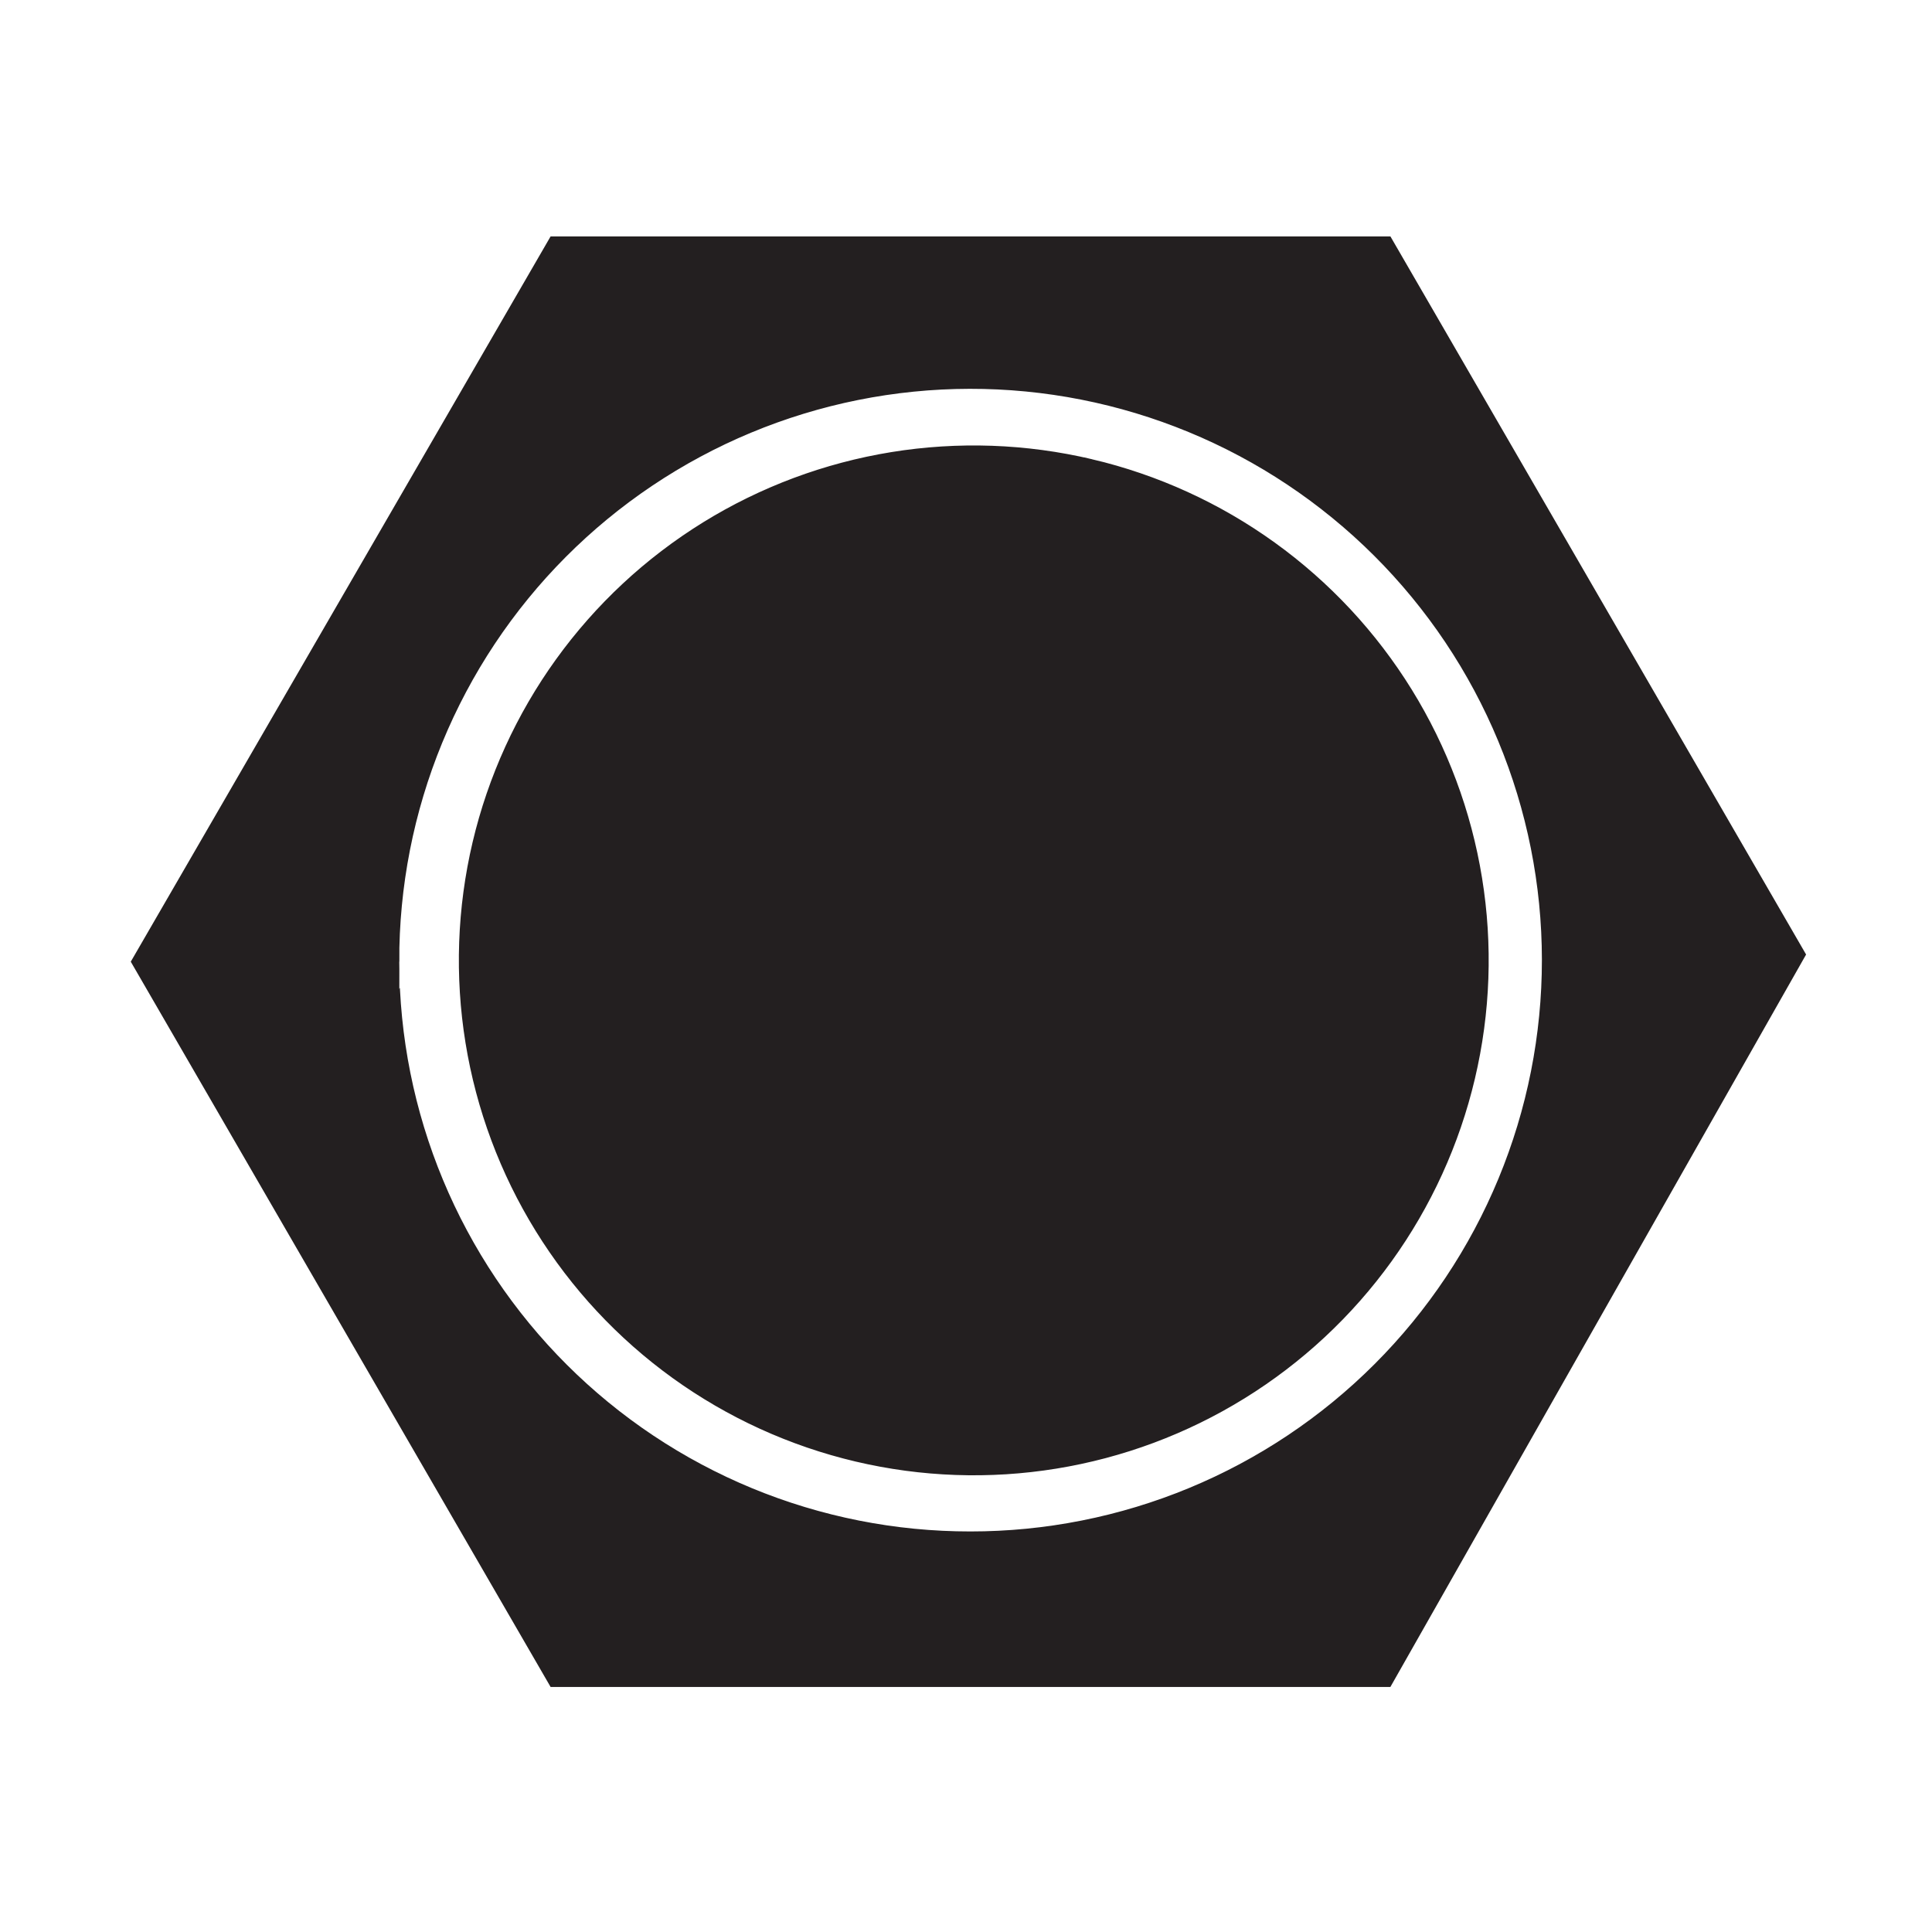 <?xml version="1.0" encoding="UTF-8"?>
<!DOCTYPE svg PUBLIC "-//W3C//DTD SVG 1.0//EN" "http://www.w3.org/TR/2001/REC-SVG-20010904/DTD/svg10.dtd">
<!-- Creator: CorelDRAW 2018 (64 Bit) -->
<svg xmlns="http://www.w3.org/2000/svg" xml:space="preserve" width="39.511mm" height="39.511mm" version="1.0" style="shape-rendering:geometricPrecision; text-rendering:geometricPrecision; image-rendering:optimizeQuality; fill-rule:evenodd; clip-rule:evenodd"
viewBox="0 0 3951.1 3951.1"
 xmlns:xlink="http://www.w3.org/1999/xlink">
 <defs>
  <style type="text/css">
   <![CDATA[
    .str1 {stroke:white;stroke-width:26.46;stroke-miterlimit:10}
    .str0 {stroke:#231F20;stroke-width:26.46;stroke-miterlimit:4}
    .fil2 {fill:none;fill-rule:nonzero}
    .fil1 {fill:#231F20;fill-rule:nonzero}
    .fil0 {fill:white;fill-rule:nonzero}
   ]]>
  </style>
 </defs>
 <g id="Capa_x0020_1">
  <polygon class="fil0" points="-0.01,-17.64 3968.74,-17.64 3968.74,3951.1 -0.01,3951.1 "/>
  <polygon class="fil0" points="-0.01,-17.64 3968.74,-17.64 3968.74,3951.1 -0.01,3951.1 "/>
  <path class="fil0" d="M299.5 -15l3368.68 0c19.53,-0.05 38.88,1.8 58.05,5.56 19.17,3.76 37.79,9.35 55.86,16.77 18.06,7.42 35.24,16.54 51.51,27.34 16.27,10.8 31.34,23.09 45.19,36.86 13.86,13.77 26.24,28.75 37.14,44.96 10.91,16.21 20.13,33.32 27.66,51.34 7.54,18.02 13.24,36.61 17.12,55.75 3.88,19.15 5.85,38.49 5.92,58.02l0 3370.79c0,19.45 -1.9,38.72 -5.7,57.79 -3.79,19.08 -9.42,37.6 -16.86,55.57 -7.45,17.97 -16.58,35.04 -27.39,51.21 -10.82,16.17 -23.1,31.13 -36.86,44.88 -13.76,13.74 -28.73,26.02 -44.91,36.81 -16.18,10.8 -33.26,19.92 -51.23,27.35 -17.98,7.43 -36.51,13.04 -55.59,16.82 -19.08,3.78 -38.34,5.66 -57.8,5.64l-3372.11 0c-19.45,0.02 -38.72,-1.86 -57.8,-5.64 -19.08,-3.78 -37.61,-9.39 -55.58,-16.82 -17.98,-7.43 -35.05,-16.55 -51.23,-27.35 -16.18,-10.79 -31.15,-23.07 -44.91,-36.81 -13.76,-13.75 -26.05,-28.71 -36.86,-44.88 -10.81,-16.17 -19.94,-33.24 -27.39,-51.21 -7.45,-17.97 -13.07,-36.49 -16.87,-55.57 -3.79,-19.07 -5.69,-38.34 -5.69,-57.79l0 -3370c0,-19.54 1.9,-38.89 5.72,-58.05 3.81,-19.16 9.46,-37.77 16.94,-55.82 7.48,-18.04 16.65,-35.19 27.51,-51.43 10.86,-16.24 23.2,-31.27 37.02,-45.08 13.83,-13.81 28.86,-26.14 45.11,-36.98 16.26,-10.85 33.41,-20 51.47,-27.47 18.05,-7.46 36.66,-13.09 55.83,-16.89 19.16,-3.8 38.52,-5.69 58.05,-5.67l0 0z"/>
  <path class="fil1" d="M1991.51 3003.9c34.08,0.03 68.07,-1.6 101.98,-4.91 33.91,-3.31 67.58,-8.27 101.01,-14.88 33.42,-6.62 66.44,-14.85 99.06,-24.71 32.61,-9.87 64.67,-21.3 96.16,-34.31 31.49,-13.01 62.27,-27.53 92.33,-43.57 30.06,-16.04 59.27,-33.51 87.62,-52.41 28.34,-18.91 55.69,-39.16 82.05,-60.75 26.36,-21.59 51.59,-44.43 75.7,-68.5 24.12,-24.08 46.99,-49.27 68.63,-75.6 21.63,-26.32 41.93,-53.64 60.88,-81.95 18.95,-28.32 36.47,-57.5 52.55,-87.53 16.09,-30.04 30.66,-60.8 43.72,-92.27 13.06,-31.47 24.55,-63.5 34.46,-96.1 9.91,-32.6 18.2,-65.61 24.87,-99.02 6.67,-33.42 11.69,-67.08 15.05,-100.98 3.36,-33.91 5.05,-67.9 5.07,-101.97 0.02,-34.08 -1.63,-68.07 -4.95,-101.98 -3.32,-33.91 -8.3,-67.58 -14.93,-101 -6.63,-33.42 -14.88,-66.44 -24.75,-99.05 -9.87,-32.61 -21.32,-64.66 -34.35,-96.14 -13.02,-31.49 -27.56,-62.26 -43.61,-92.32 -16.04,-30.05 -33.53,-59.25 -52.44,-87.59 -18.92,-28.34 -39.18,-55.68 -60.79,-82.03 -21.6,-26.35 -44.45,-51.57 -68.53,-75.68 -24.09,-24.1 -49.29,-46.96 -75.62,-68.59 -26.34,-21.62 -53.66,-41.9 -81.99,-60.84 -28.32,-18.94 -57.51,-36.45 -87.55,-52.52 -30.05,-16.07 -60.81,-30.63 -92.28,-43.68 -31.48,-13.04 -63.52,-24.52 -96.12,-34.42 -32.6,-9.9 -65.61,-18.17 -99.03,-24.83 -33.42,-6.65 -67.08,-11.65 -100.99,-15 -33.91,-3.35 -67.9,-5.02 -101.97,-5.03 -34.07,0 -68.07,1.66 -101.97,5 -33.91,3.33 -67.58,8.32 -101,14.96 -33.42,6.65 -66.43,14.91 -99.04,24.8 -32.6,9.89 -64.65,21.35 -96.13,34.39 -31.48,13.04 -62.24,27.58 -92.29,43.65 -30.05,16.06 -59.24,33.55 -87.57,52.48 -28.34,18.93 -55.67,39.2 -82.01,60.82 -26.34,21.62 -51.55,44.47 -75.64,68.57 -24.1,24.09 -46.95,49.31 -68.56,75.65 -21.62,26.34 -41.89,53.67 -60.82,82.01 -18.92,28.33 -36.42,57.52 -52.47,87.57 -16.06,30.05 -30.61,60.82 -43.64,92.3 -13.04,31.48 -24.5,63.53 -34.38,96.14 -9.89,32.6 -18.15,65.62 -24.79,99.04 -6.64,33.42 -11.63,67.08 -14.96,100.99 -3.33,33.91 -4.99,67.9 -4.99,101.97 0.01,34.06 1.69,68.03 5.04,101.92 3.34,33.88 8.34,67.53 14.99,100.92 6.65,33.4 14.92,66.39 24.81,98.98 9.89,32.58 21.35,64.6 34.39,96.06 13.03,31.46 27.58,62.21 43.63,92.24 16.06,30.03 33.55,59.2 52.47,87.51 18.92,28.31 39.18,55.63 60.78,81.95 21.61,26.33 44.45,51.53 68.53,75.61 24.08,24.07 49.28,46.92 75.6,68.52 26.32,21.6 53.64,41.86 81.95,60.79 28.31,18.92 57.49,36.4 87.52,52.46 30.03,16.05 60.77,30.6 92.23,43.63 31.46,13.04 63.48,24.5 96.07,34.39 32.58,9.89 65.57,18.16 98.97,24.81 33.4,6.65 67.04,11.65 100.93,15 33.88,3.34 67.85,5.02 101.91,5.03l-0.8 0z"/>
  <path class="fil2 str0" d="M2230.3 952.03c33.14,7.82 65.83,17.25 98.04,28.28 32.22,11.03 63.82,23.62 94.8,37.76 30.98,14.14 61.2,29.76 90.64,46.87 29.45,17.11 57.99,35.62 85.62,55.53 27.62,19.91 54.21,41.13 79.75,63.65 25.55,22.52 49.92,46.24 73.14,71.16 23.21,24.92 45.14,50.92 65.8,77.99 20.66,27.07 39.94,55.09 57.85,84.06 17.9,28.97 34.34,58.75 49.32,89.33 14.98,30.58 28.43,61.83 40.34,93.73 11.91,31.91 22.23,64.32 30.95,97.24 8.73,32.92 15.82,66.18 21.27,99.8 5.46,33.61 9.26,67.42 11.39,101.4 2.14,33.99 2.6,68 1.39,102.04 -1.2,34.03 -4.07,67.92 -8.61,101.67 -4.54,33.76 -10.72,67.2 -18.54,100.35 -7.82,33.14 -17.25,65.82 -28.28,98.04 -11.04,32.22 -23.62,63.82 -37.76,94.8 -14.14,30.98 -29.76,61.2 -46.87,90.64 -17.11,29.45 -35.62,57.99 -55.53,85.61 -19.91,27.63 -41.13,54.22 -63.65,79.76 -22.52,25.54 -46.25,49.92 -71.16,73.13 -24.92,23.22 -50.92,45.15 -77.99,65.81 -27.08,20.66 -55.1,39.94 -84.07,57.85 -28.96,17.9 -58.74,34.34 -89.32,49.32 -30.59,14.98 -61.83,28.43 -93.74,40.34 -31.9,11.91 -64.31,22.22 -97.23,30.95 -32.92,8.72 -66.19,15.82 -99.8,21.27 -33.62,5.46 -67.42,9.25 -101.41,11.39 -33.98,2.13 -68,2.6 -102.03,1.39 -34.03,-1.2 -67.93,-4.07 -101.68,-8.61 -33.75,-4.54 -67.2,-10.72 -100.34,-18.54 -33.15,-7.82 -65.83,-17.25 -98.05,-28.29 -32.21,-11.03 -63.81,-23.62 -94.79,-37.75 -30.99,-14.14 -61.2,-29.77 -90.65,-46.87 -29.44,-17.11 -57.98,-35.62 -85.61,-55.53 -27.63,-19.91 -54.21,-41.13 -79.75,-63.65 -25.55,-22.53 -49.93,-46.25 -73.14,-71.16 -23.21,-24.92 -45.15,-50.92 -65.8,-77.99 -20.66,-27.08 -39.94,-55.1 -57.85,-84.07 -17.9,-28.96 -34.35,-58.74 -49.33,-89.32 -14.98,-30.59 -28.42,-61.83 -40.33,-93.74 -11.91,-31.9 -22.23,-64.31 -30.95,-97.23 -8.73,-32.92 -15.82,-66.19 -21.27,-99.8 -5.46,-33.62 -9.26,-67.42 -11.39,-101.41 -2.14,-33.99 -2.6,-68 -1.4,-102.03 1.21,-34.03 4.08,-67.93 8.62,-101.68 4.54,-33.75 10.71,-67.2 18.54,-100.34 7.82,-33.15 17.25,-65.83 28.28,-98.05 11.04,-32.21 23.62,-63.81 37.76,-94.8 14.14,-30.98 29.76,-61.19 46.87,-90.64 17.11,-29.44 35.62,-57.98 55.53,-85.61 19.91,-27.63 41.13,-54.21 63.65,-79.75 22.52,-25.55 46.24,-49.93 71.16,-73.14 24.92,-23.21 50.92,-45.15 77.99,-65.8 27.07,-20.66 55.1,-39.94 84.06,-57.85 28.97,-17.9 58.75,-34.35 89.33,-49.33 30.59,-14.98 61.83,-28.42 93.73,-40.33 31.91,-11.91 64.32,-22.23 97.24,-30.95 32.92,-8.73 66.18,-15.82 99.8,-21.28 33.61,-5.45 67.42,-9.25 101.4,-11.38 33.99,-2.14 68,-2.6 102.04,-1.4 34.03,1.21 67.92,4.08 101.68,8.62 33.75,4.53 67.2,10.71 100.34,18.54z"/>
  <path class="fil1" d="M829.73 1966.73c-0.11,-37.86 1.65,-75.63 5.26,-113.32 3.61,-37.68 9.06,-75.1 16.34,-112.25 7.29,-37.15 16.39,-73.86 27.28,-110.12 10.9,-36.25 23.55,-71.89 37.95,-106.9 14.4,-35.01 30.49,-69.24 48.25,-102.67 17.77,-33.43 37.13,-65.91 58.09,-97.44 20.96,-31.52 43.42,-61.95 67.37,-91.27 23.95,-29.32 49.28,-57.39 75.99,-84.22 26.71,-26.83 54.67,-52.29 83.89,-76.37 29.21,-24.08 59.53,-46.67 90.97,-67.77 31.43,-21.1 63.83,-40.6 97.18,-58.52 33.35,-17.91 67.5,-34.14 102.45,-48.7 34.95,-14.56 70.53,-27.36 106.74,-38.42 36.21,-11.06 72.87,-20.32 109.99,-27.77 37.11,-7.45 74.51,-13.07 112.18,-16.84 37.67,-3.78 75.43,-5.7 113.29,-5.76 37.86,-0.07 75.63,1.73 113.32,5.38 37.68,3.65 75.09,9.13 112.23,16.46 37.15,7.33 73.84,16.46 110.09,27.4 36.24,10.94 71.86,23.62 106.86,38.06 35,14.44 69.2,30.56 102.62,48.36 33.41,17.8 65.87,37.2 97.37,58.19 31.51,21 61.91,43.49 91.2,67.47 29.3,23.98 57.35,49.34 84.15,76.08 26.8,26.74 52.22,54.73 76.27,83.97 24.05,29.24 46.61,59.59 67.67,91.04 21.07,31.46 40.54,63.88 58.42,97.25 17.88,33.37 34.07,67.54 48.59,102.5 14.52,34.97 27.29,70.56 38.31,106.78 11.02,36.22 20.24,72.89 27.65,110.02 7.41,37.12 12.99,74.52 16.73,112.2 3.73,37.67 5.61,75.44 5.64,113.3 0.02,37.86 -1.82,75.62 -5.51,113.3 -3.69,37.68 -9.21,75.09 -16.58,112.22 -7.37,37.14 -16.54,73.82 -27.52,110.06 -10.97,36.23 -23.7,71.84 -38.17,106.82 -14.48,34.98 -30.64,69.17 -48.47,102.56 -17.84,33.4 -37.27,65.84 -58.3,97.32 -21.03,31.48 -43.55,61.86 -67.56,91.13 -24.01,29.27 -49.4,57.29 -76.17,84.06 -26.77,26.77 -54.79,52.17 -84.05,76.19 -29.27,24.01 -59.64,46.54 -91.12,67.57 -31.48,21.03 -63.91,40.47 -97.3,58.31 -33.4,17.84 -67.58,34.01 -102.56,48.49 -34.98,14.48 -70.59,27.21 -106.82,38.19 -36.23,10.98 -72.91,20.16 -110.05,27.53 -37.13,7.38 -74.54,12.91 -112.21,16.61 -37.68,3.69 -75.45,5.53 -113.31,5.52 -37.77,0.02 -75.45,-1.8 -113.03,-5.48 -37.59,-3.67 -74.91,-9.18 -111.96,-16.51 -37.05,-7.34 -73.65,-16.48 -109.8,-27.41 -36.15,-10.93 -71.68,-23.61 -106.58,-38.03 -34.91,-14.42 -69.03,-30.52 -102.35,-48.29 -33.33,-17.77 -65.7,-37.13 -97.13,-58.08 -31.42,-20.95 -61.75,-43.39 -90.97,-67.32 -29.22,-23.93 -57.2,-49.23 -83.93,-75.9 -26.74,-26.68 -52.1,-54.6 -76.1,-83.76 -23.99,-29.17 -46.5,-59.44 -67.53,-90.82 -21.02,-31.37 -40.45,-63.71 -58.3,-96.99 -17.85,-33.28 -34.02,-67.36 -48.52,-102.24 -14.5,-34.87 -27.26,-70.37 -38.28,-106.5 -11.01,-36.12 -20.23,-72.7 -27.66,-109.73 -7.42,-37.03 -13.01,-74.34 -16.77,-111.92 -3.76,-37.58 -5.67,-75.25 -5.73,-113.02zm2887.66 0l-866.25 -1496.48 -1732.75 0 -866.25 1496.48 866.25 1496.48 1732.75 0 862.28 -1519.23 3.97 22.75z"/>
  <path class="fil2 str1" d="M829.73 1966.73c-0.11,-37.86 1.65,-75.63 5.26,-113.32 3.61,-37.68 9.06,-75.1 16.34,-112.25 7.29,-37.15 16.39,-73.86 27.28,-110.12 10.9,-36.25 23.55,-71.89 37.95,-106.9 14.4,-35.01 30.49,-69.24 48.25,-102.67 17.77,-33.43 37.13,-65.91 58.09,-97.44 20.96,-31.52 43.42,-61.95 67.37,-91.27 23.95,-29.32 49.28,-57.39 75.99,-84.22 26.71,-26.83 54.67,-52.29 83.89,-76.37 29.21,-24.08 59.53,-46.67 90.97,-67.77 31.43,-21.1 63.83,-40.6 97.18,-58.52 33.35,-17.91 67.5,-34.14 102.45,-48.7 34.95,-14.56 70.53,-27.36 106.74,-38.42 36.21,-11.06 72.87,-20.32 109.99,-27.77 37.11,-7.45 74.51,-13.07 112.18,-16.84 37.67,-3.78 75.43,-5.7 113.29,-5.76 37.86,-0.07 75.63,1.73 113.32,5.38 37.68,3.65 75.09,9.13 112.23,16.46 37.15,7.33 73.84,16.46 110.09,27.4 36.24,10.94 71.86,23.62 106.86,38.06 35,14.44 69.2,30.56 102.62,48.36 33.41,17.8 65.87,37.2 97.37,58.19 31.51,21 61.91,43.49 91.2,67.47 29.3,23.98 57.35,49.34 84.15,76.08 26.8,26.74 52.22,54.73 76.27,83.97 24.05,29.24 46.61,59.59 67.67,91.04 21.07,31.46 40.54,63.88 58.42,97.25 17.88,33.37 34.07,67.54 48.59,102.5 14.52,34.97 27.29,70.56 38.31,106.78 11.02,36.22 20.24,72.89 27.65,110.02 7.41,37.12 12.99,74.52 16.73,112.2 3.73,37.67 5.61,75.44 5.64,113.3 0.02,37.86 -1.82,75.62 -5.51,113.3 -3.69,37.68 -9.21,75.09 -16.58,112.22 -7.37,37.14 -16.54,73.82 -27.52,110.06 -10.97,36.23 -23.7,71.84 -38.17,106.82 -14.48,34.98 -30.64,69.17 -48.47,102.56 -17.84,33.4 -37.27,65.84 -58.3,97.32 -21.03,31.48 -43.55,61.86 -67.56,91.13 -24.01,29.27 -49.4,57.29 -76.17,84.06 -26.77,26.77 -54.79,52.17 -84.05,76.19 -29.27,24.01 -59.64,46.54 -91.12,67.57 -31.48,21.03 -63.91,40.47 -97.3,58.31 -33.4,17.84 -67.58,34.01 -102.56,48.49 -34.98,14.48 -70.59,27.21 -106.82,38.19 -36.23,10.98 -72.91,20.16 -110.05,27.53 -37.13,7.38 -74.54,12.91 -112.21,16.61 -37.68,3.69 -75.45,5.53 -113.31,5.52 -37.77,0.02 -75.45,-1.8 -113.03,-5.48 -37.59,-3.67 -74.91,-9.18 -111.96,-16.51 -37.05,-7.34 -73.65,-16.48 -109.8,-27.41 -36.15,-10.93 -71.68,-23.61 -106.58,-38.03 -34.91,-14.42 -69.03,-30.52 -102.35,-48.29 -33.33,-17.77 -65.7,-37.13 -97.13,-58.08 -31.42,-20.95 -61.75,-43.39 -90.97,-67.32 -29.22,-23.93 -57.2,-49.23 -83.93,-75.9 -26.74,-26.68 -52.1,-54.6 -76.1,-83.76 -23.99,-29.17 -46.5,-59.44 -67.53,-90.82 -21.02,-31.37 -40.45,-63.71 -58.3,-96.99 -17.85,-33.28 -34.02,-67.36 -48.52,-102.24 -14.5,-34.87 -27.26,-70.37 -38.28,-106.5 -11.01,-36.12 -20.23,-72.7 -27.66,-109.73 -7.42,-37.03 -13.01,-74.34 -16.77,-111.92 -3.76,-37.58 -5.67,-75.25 -5.73,-113.02zm2887.66 0l-866.25 -1496.48 -1732.75 0 -866.25 1496.48 866.25 1496.48 1732.75 0 862.28 -1519.23"/>
 </g>
</svg>
